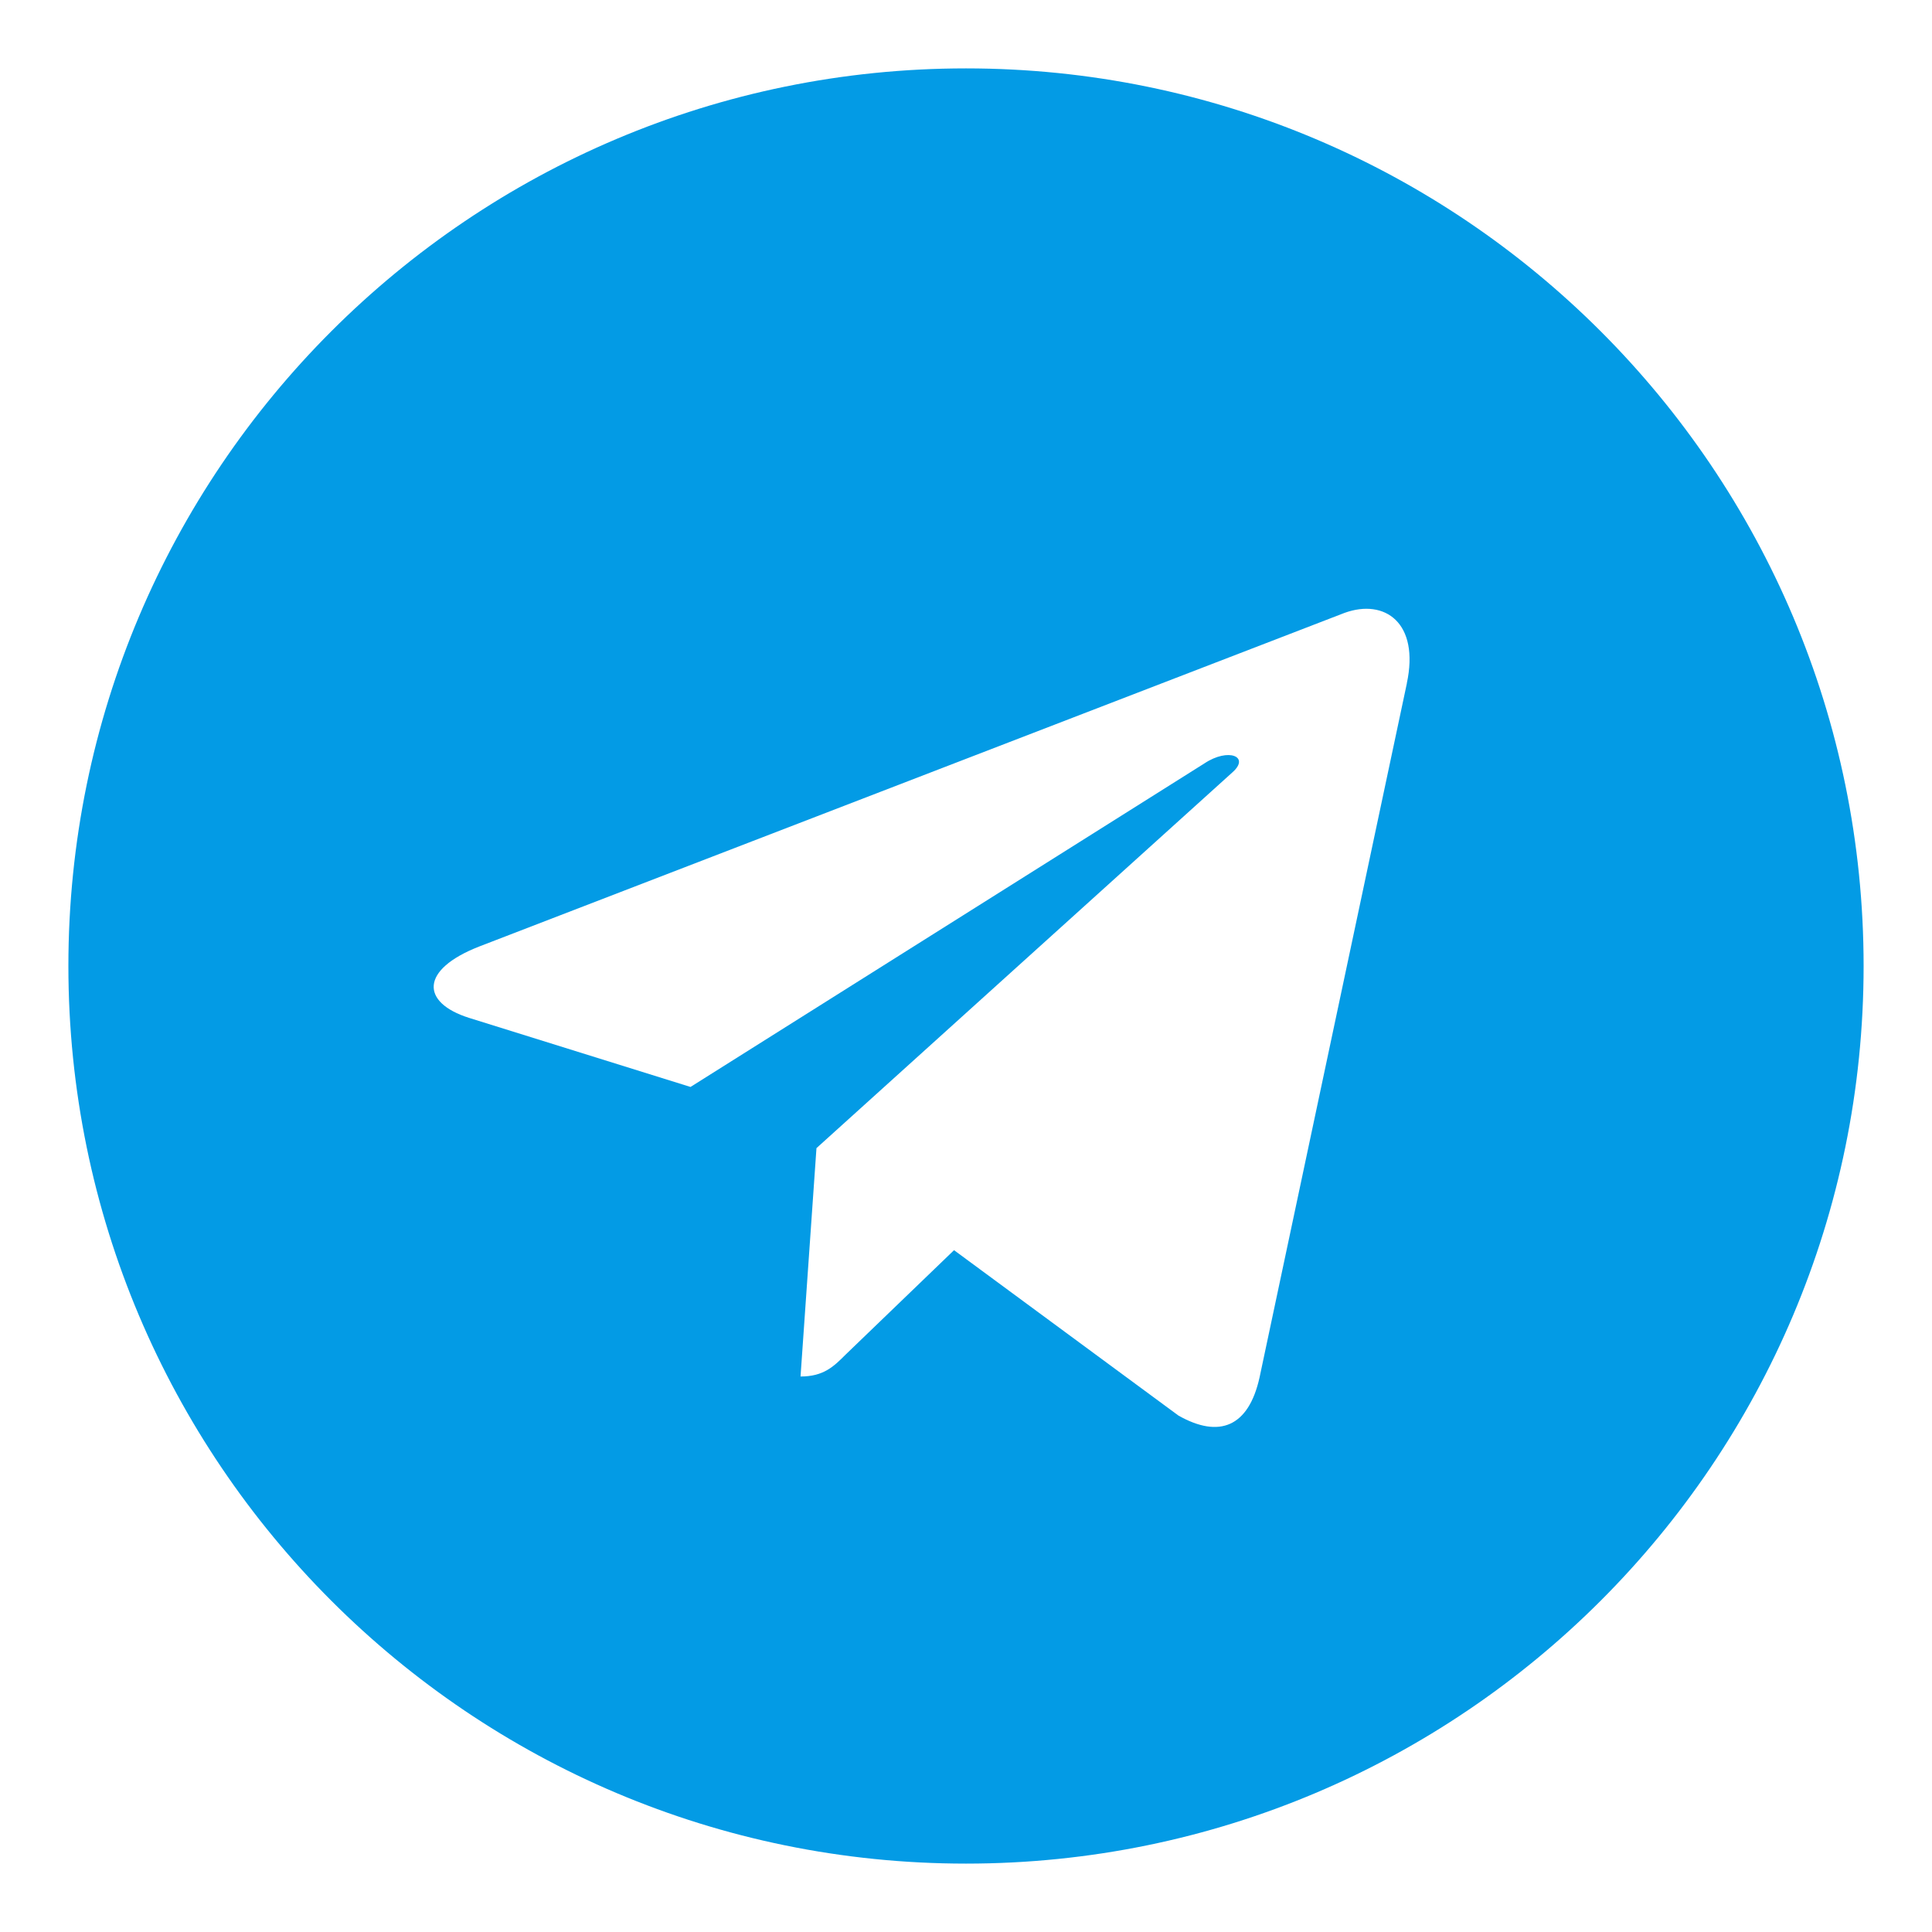 <?xml version="1.0" encoding="UTF-8"?> <svg xmlns="http://www.w3.org/2000/svg" width="113" height="113" viewBox="0 0 113 113" fill="none"> <g clip-path="url(#clip0_3996_7)" filter="url(#filter0_d_3996_7)"> <path d="M56.5 105C85.495 105 109 81.495 109 52.5C109 23.505 85.495 0 56.5 0C27.505 0 4 23.505 4 52.5C4 81.495 27.505 105 56.5 105Z" fill="#039BE5"></path> <path d="M28.023 51.362L78.642 31.846C80.991 30.997 83.043 32.419 82.282 35.971L82.286 35.967L73.668 76.571C73.029 79.45 71.318 80.15 68.925 78.794L55.8 69.121L49.469 75.219C48.769 75.919 48.179 76.51 46.822 76.51L47.754 63.153L72.079 41.177C73.138 40.246 71.843 39.721 70.448 40.648L40.387 59.574L27.428 55.532C24.615 54.639 24.554 52.719 28.023 51.362V51.362Z" fill="white"></path> </g> <defs> <filter id="filter0_d_3996_7" x="0" y="0" width="113" height="113" filterUnits="userSpaceOnUse" color-interpolation-filters="sRGB"> <feFlood flood-opacity="0" result="BackgroundImageFix"></feFlood> <feColorMatrix in="SourceAlpha" type="matrix" values="0 0 0 0 0 0 0 0 0 0 0 0 0 0 0 0 0 0 127 0" result="hardAlpha"></feColorMatrix> <feOffset dy="4"></feOffset> <feGaussianBlur stdDeviation="2"></feGaussianBlur> <feComposite in2="hardAlpha" operator="out"></feComposite> <feColorMatrix type="matrix" values="0 0 0 0 0 0 0 0 0 0 0 0 0 0 0 0 0 0 0.25 0"></feColorMatrix> <feBlend mode="normal" in2="BackgroundImageFix" result="effect1_dropShadow_3996_7"></feBlend> <feBlend mode="normal" in="SourceGraphic" in2="effect1_dropShadow_3996_7" result="shape"></feBlend> </filter> <clipPath id="clip0_3996_7"> <rect width="105" height="105" fill="white" transform="translate(4)"></rect> </clipPath> </defs> </svg> 